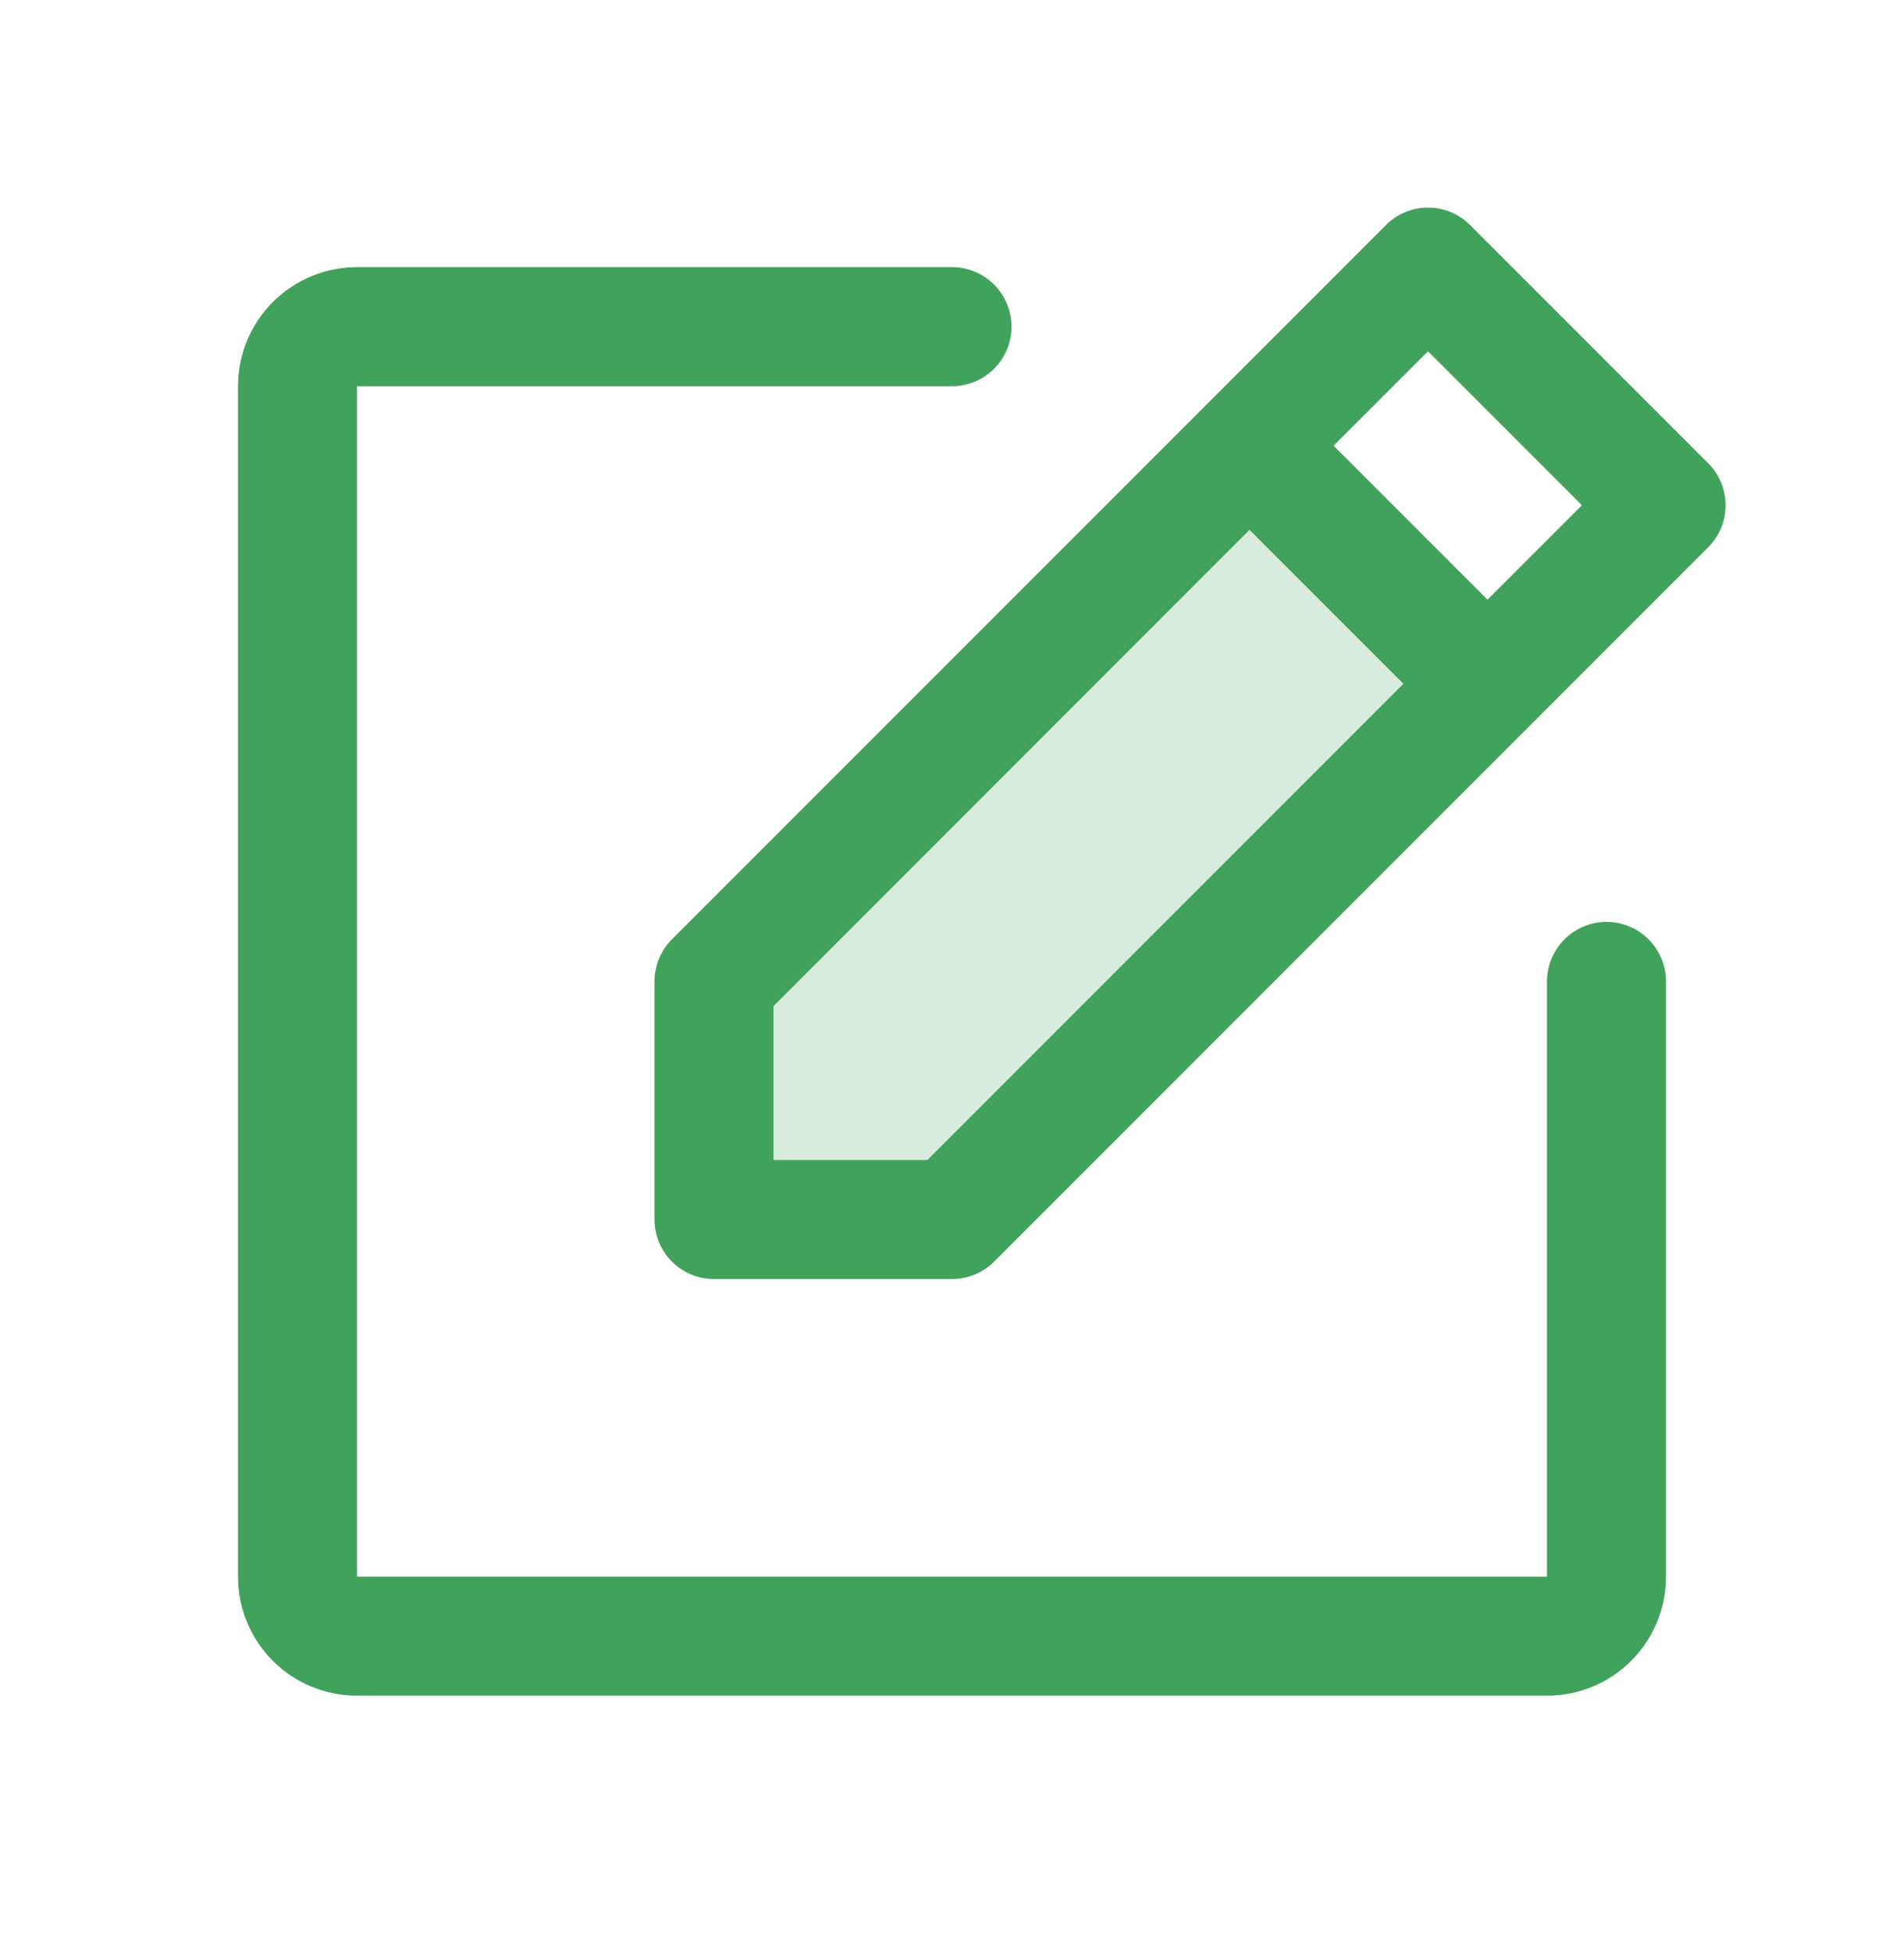 <svg width="40" height="41" viewBox="0 0 40 41" fill="none" xmlns="http://www.w3.org/2000/svg">
<path opacity="0.2" d="M31.25 14.359L20 25.609H15V20.609L26.25 9.359L31.25 14.359Z" fill="#40A25B"/>
<path d="M35.884 9.726L30.884 4.726C30.768 4.61 30.63 4.518 30.479 4.455C30.327 4.392 30.164 4.359 30 4.359C29.836 4.359 29.673 4.392 29.521 4.455C29.37 4.518 29.232 4.61 29.116 4.726L14.116 19.726C14 19.842 13.908 19.98 13.845 20.132C13.782 20.284 13.75 20.446 13.75 20.61V25.61C13.75 25.942 13.882 26.26 14.116 26.494C14.351 26.729 14.668 26.86 15 26.86H20C20.164 26.86 20.327 26.828 20.479 26.765C20.63 26.703 20.768 26.611 20.884 26.495L35.884 11.495C36.001 11.379 36.093 11.241 36.156 11.089C36.219 10.937 36.251 10.775 36.251 10.61C36.251 10.446 36.219 10.283 36.156 10.132C36.093 9.98 36.001 9.842 35.884 9.726ZM19.483 24.36H16.25V21.128L26.25 11.127L29.483 14.36L19.483 24.36ZM31.25 12.593L28.017 9.36L30 7.378L33.233 10.61L31.25 12.593ZM35 20.61V33.11C35 33.773 34.737 34.409 34.268 34.878C33.799 35.347 33.163 35.61 32.5 35.61H7.5C6.837 35.61 6.201 35.347 5.732 34.878C5.263 34.409 5 33.773 5 33.11V8.11C5 7.447 5.263 6.811 5.732 6.343C6.201 5.874 6.837 5.61 7.5 5.61H20C20.331 5.61 20.649 5.742 20.884 5.976C21.118 6.211 21.25 6.529 21.25 6.86C21.25 7.192 21.118 7.51 20.884 7.744C20.649 7.979 20.331 8.11 20 8.11H7.5V33.11H32.5V20.61C32.5 20.279 32.632 19.961 32.866 19.727C33.1 19.492 33.419 19.36 33.75 19.36C34.081 19.36 34.4 19.492 34.634 19.727C34.868 19.961 35 20.279 35 20.61Z" fill="#40A25B"/>
</svg>
